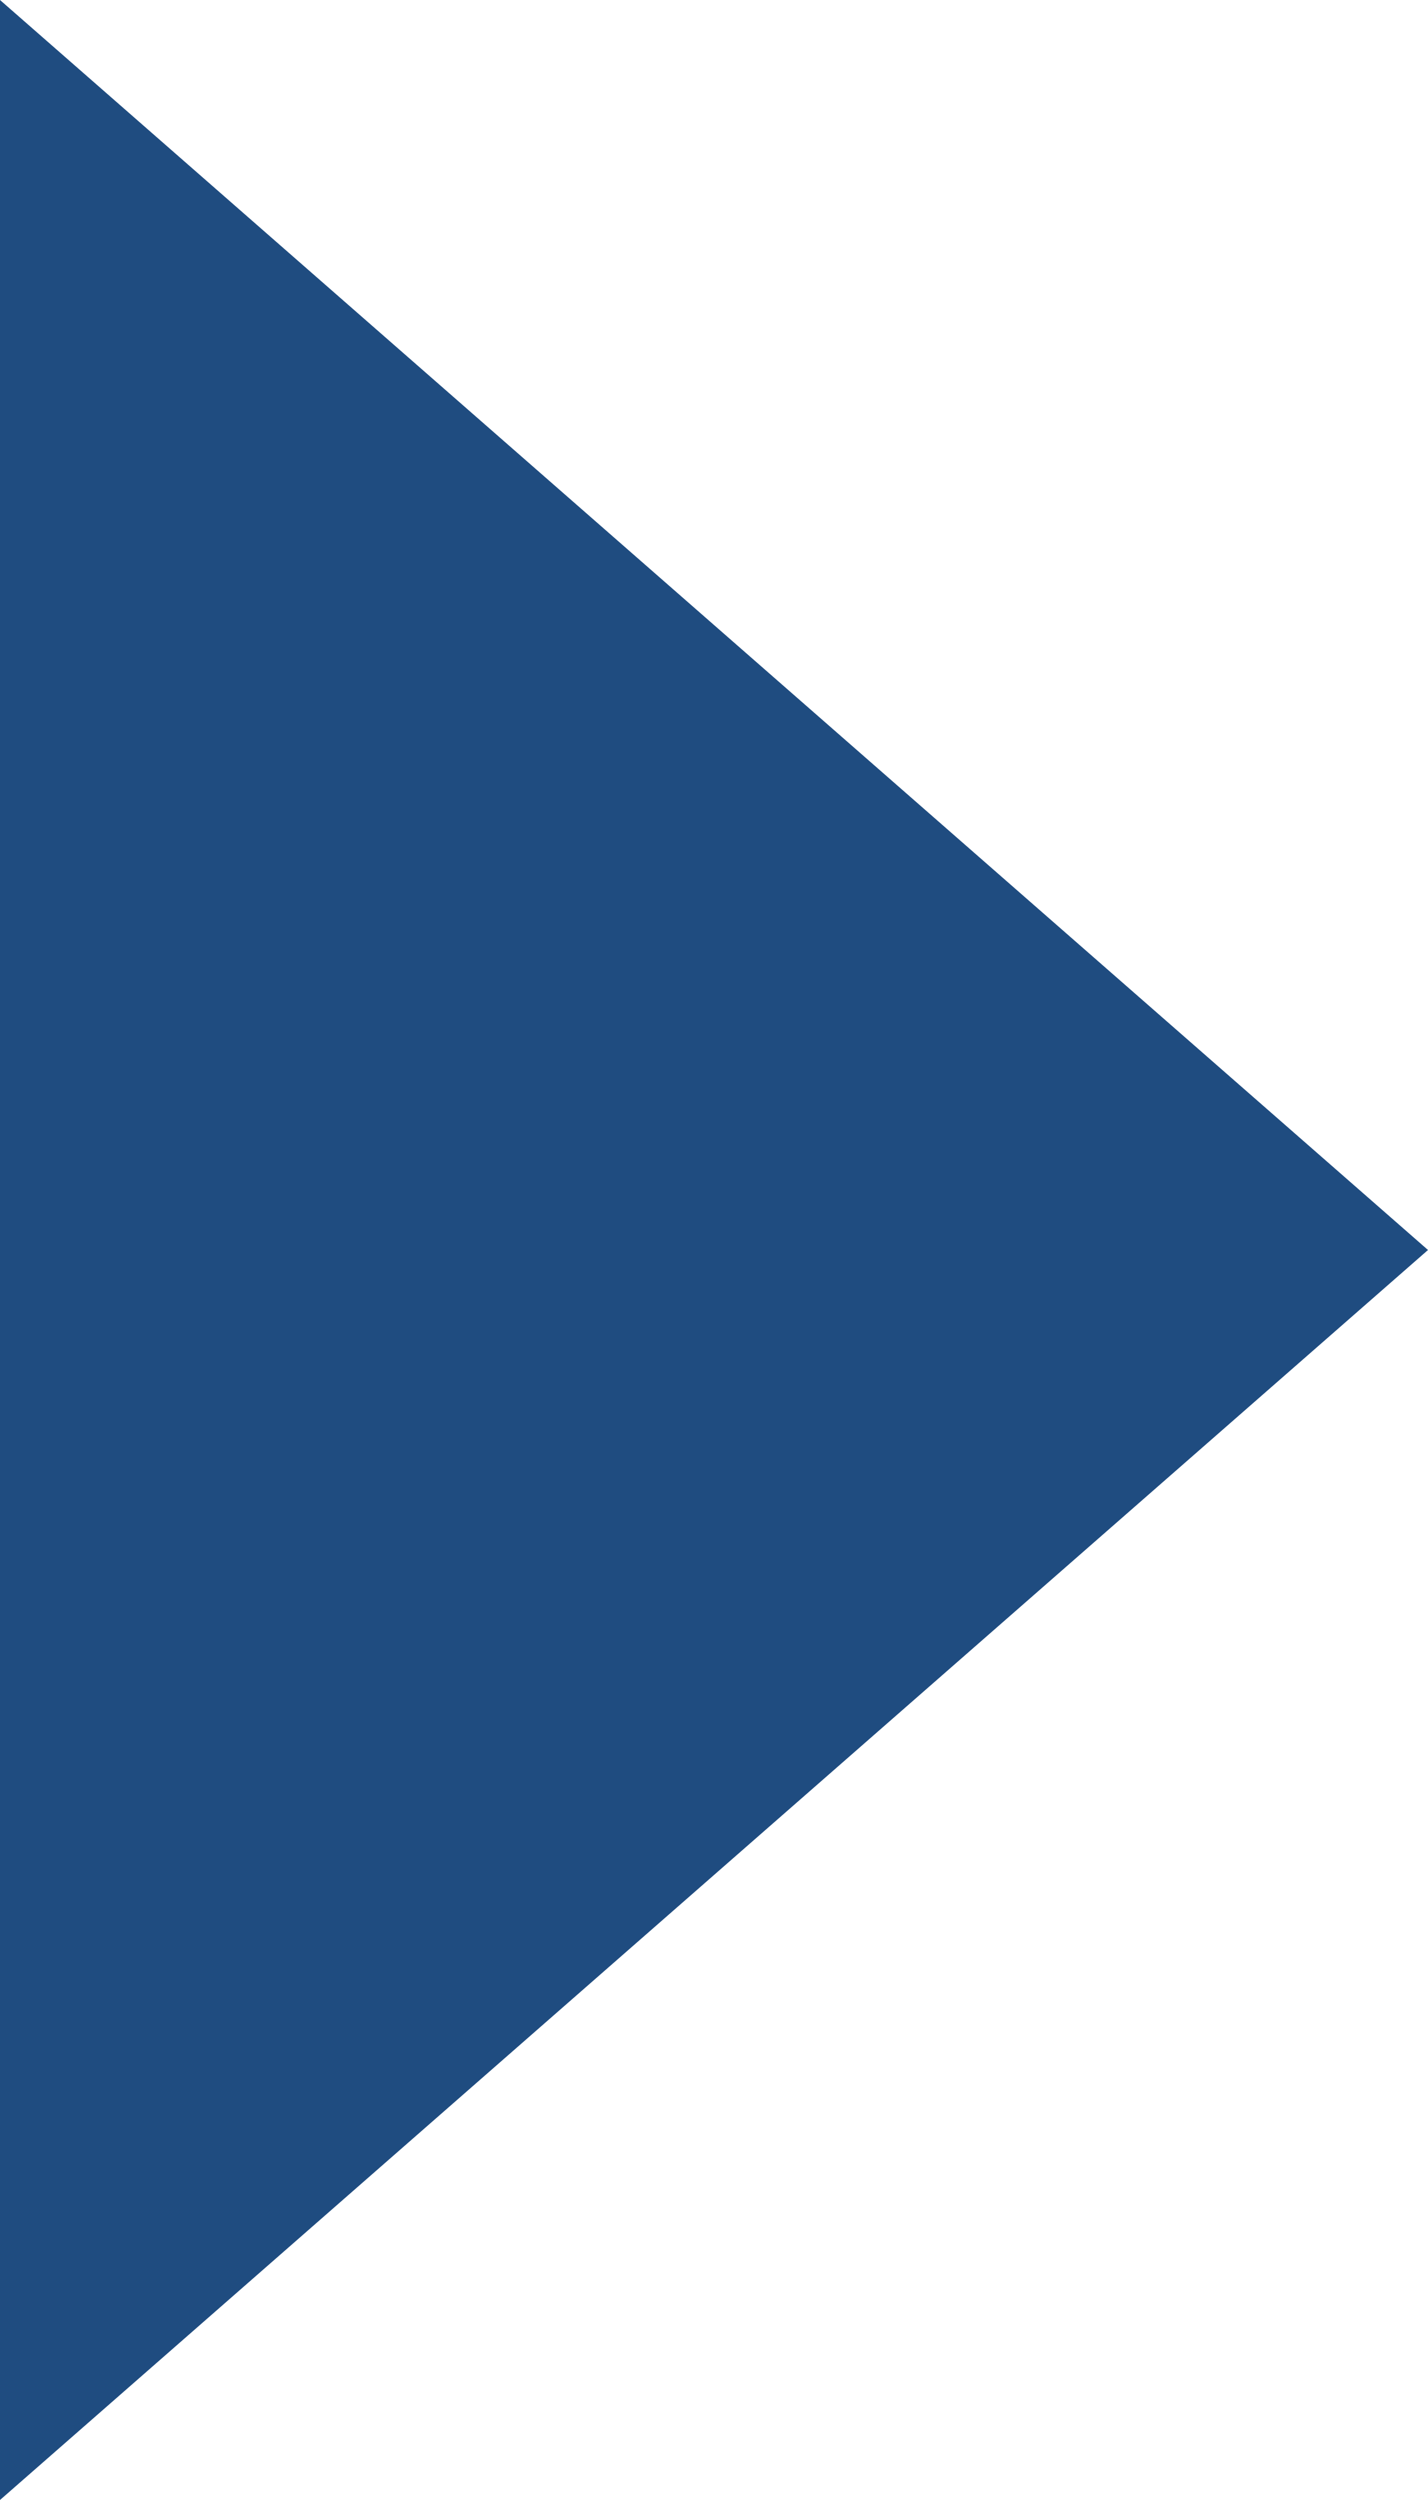 <?xml version="1.0" encoding="utf-8"?>
<!-- Generator: Adobe Illustrator 24.1.3, SVG Export Plug-In . SVG Version: 6.00 Build 0)  -->
<svg version="1.1" id="レイヤー_1" xmlns="http://www.w3.org/2000/svg" xmlns:xlink="http://www.w3.org/1999/xlink" x="0px"
	 y="0px" viewBox="0 0 32 56" style="enable-background:new 0 0 32 56;" xml:space="preserve">
<style type="text/css">
	.st0{fill:#1F4C80;}
</style>
<polygon class="st0" points="32,28 0,0 0,56 "/>
</svg>
